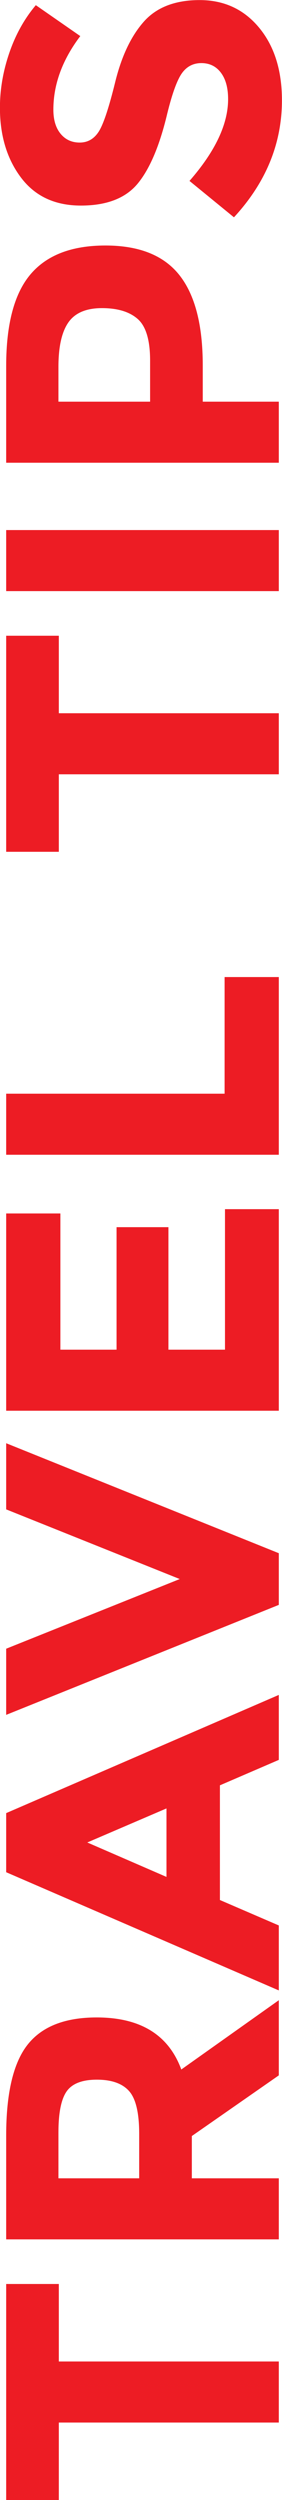 <?xml version="1.0" encoding="utf-8"?>
<!-- Generator: Adobe Illustrator 16.0.0, SVG Export Plug-In . SVG Version: 6.00 Build 0)  -->
<!DOCTYPE svg PUBLIC "-//W3C//DTD SVG 1.1//EN" "http://www.w3.org/Graphics/SVG/1.1/DTD/svg11.dtd">
<svg version="1.1" id="Layer_1" xmlns="http://www.w3.org/2000/svg" xmlns:xlink="http://www.w3.org/1999/xlink" x="0px" y="0px"
	 width="108.45px" height="958.05px" viewBox="0 0 108.45 958.05" enable-background="new 0 0 108.45 958.05" xml:space="preserve">
<g>
	<path fill="#ED1C24" d="M22.624,904.968h84.6v23.399h-84.6v29.7H2.374v-82.8h20.25V904.968z"/>
	<path fill="#ED1C24" d="M37.174,773.119c16.8,0,27.651,6.652,32.55,19.951l37.5-26.551v28.801l-33.45,23.25v16.199h33.45v23.4
		H2.374v-39.75c0-16.299,2.751-27.924,8.25-34.875C16.124,776.596,24.975,773.119,37.174,773.119z M49.624,801.32
		c-2.6-2.9-6.725-4.351-12.375-4.351c-5.648,0-9.525,1.5-11.625,4.5c-2.101,3-3.15,8.25-3.15,15.75v17.55h31.05v-17.1
		C53.523,809.67,52.226,804.221,49.624,801.32z"/>
	<path fill="#ED1C24" d="M107.224,674.421l-22.65,9.75v43.95l22.65,9.75v24.9L2.374,717.471v-22.65l104.85-45.299V674.421z
		 M33.573,706.07l30.45,13.201v-26.25L33.573,706.07z"/>
	<path fill="#ED1C24" d="M69.124,605.121l-66.75-26.699v-25.35l104.85,42.149v19.8l-104.85,42.15v-25.35L69.124,605.121z"/>
	<path fill="#ED1C24" d="M2.374,465.023h20.85v52.2h21.6v-46.95h19.95v46.95h21.75v-53.85h20.7v77.25H2.374V465.023z"/>
	<path fill="#ED1C24" d="M107.224,442.525H2.374v-23.4h84v-44.7h20.85V442.525z"/>
	<path fill="#ED1C24" d="M22.624,273.327h84.6v23.4h-84.6v29.7H2.374v-82.8h20.25V273.327z"/>
	<path fill="#ED1C24" d="M2.374,226.528v-23.399h104.85v23.399H2.374z"/>
	<path fill="#ED1C24" d="M11.749,105.105c6.25-7.35,15.851-11.025,28.8-11.025c12.951,0,22.425,3.776,28.425,11.325
		c6,7.552,9,19.076,9,34.575v13.95h29.25v23.399H2.374v-37.05C2.374,124.182,5.5,112.455,11.749,105.105z M52.999,122.28
		c-3.15-2.798-7.749-4.2-13.801-4.2c-6.049,0-10.35,1.826-12.899,5.476c-2.55,3.651-3.825,9.325-3.825,17.024v13.351h35.25v-15.75
		C57.724,130.381,56.148,125.081,52.999,122.28z"/>
	<path fill="#ED1C24" d="M23.299,51.258c1.852,2.25,4.301,3.375,7.35,3.375c3.052,0,5.476-1.374,7.275-4.125
		c1.8-2.749,3.926-9.099,6.375-19.05c2.451-9.949,6.126-17.675,11.024-23.176c4.901-5.498,12.052-8.25,21.45-8.25
		c9.401,0,17.025,3.525,22.875,10.575c5.851,7.05,8.775,16.327,8.775,27.825c0,16.601-6.15,31.552-18.45,44.85l-17.1-13.949
		c9.899-11.3,14.85-21.75,14.85-31.351c0-4.298-0.924-7.673-2.775-10.125c-1.849-2.449-4.35-3.675-7.5-3.675
		c-3.149,0-5.648,1.301-7.5,3.9c-1.849,2.602-3.724,7.75-5.625,15.449c-2.898,12.202-6.675,21.127-11.324,26.775
		c-4.65,5.65-11.949,8.475-21.9,8.475c-9.949,0-17.625-3.574-23.025-10.725c-5.399-7.148-8.1-16.073-8.1-26.775
		c0-6.998,1.2-13.999,3.6-21c2.4-6.998,5.801-13.099,10.2-18.3l17.101,11.851c-6.9,9.101-10.351,18.501-10.351,28.199
		C20.523,45.933,21.449,49.008,23.299,51.258z"/>
</g>
</svg>
